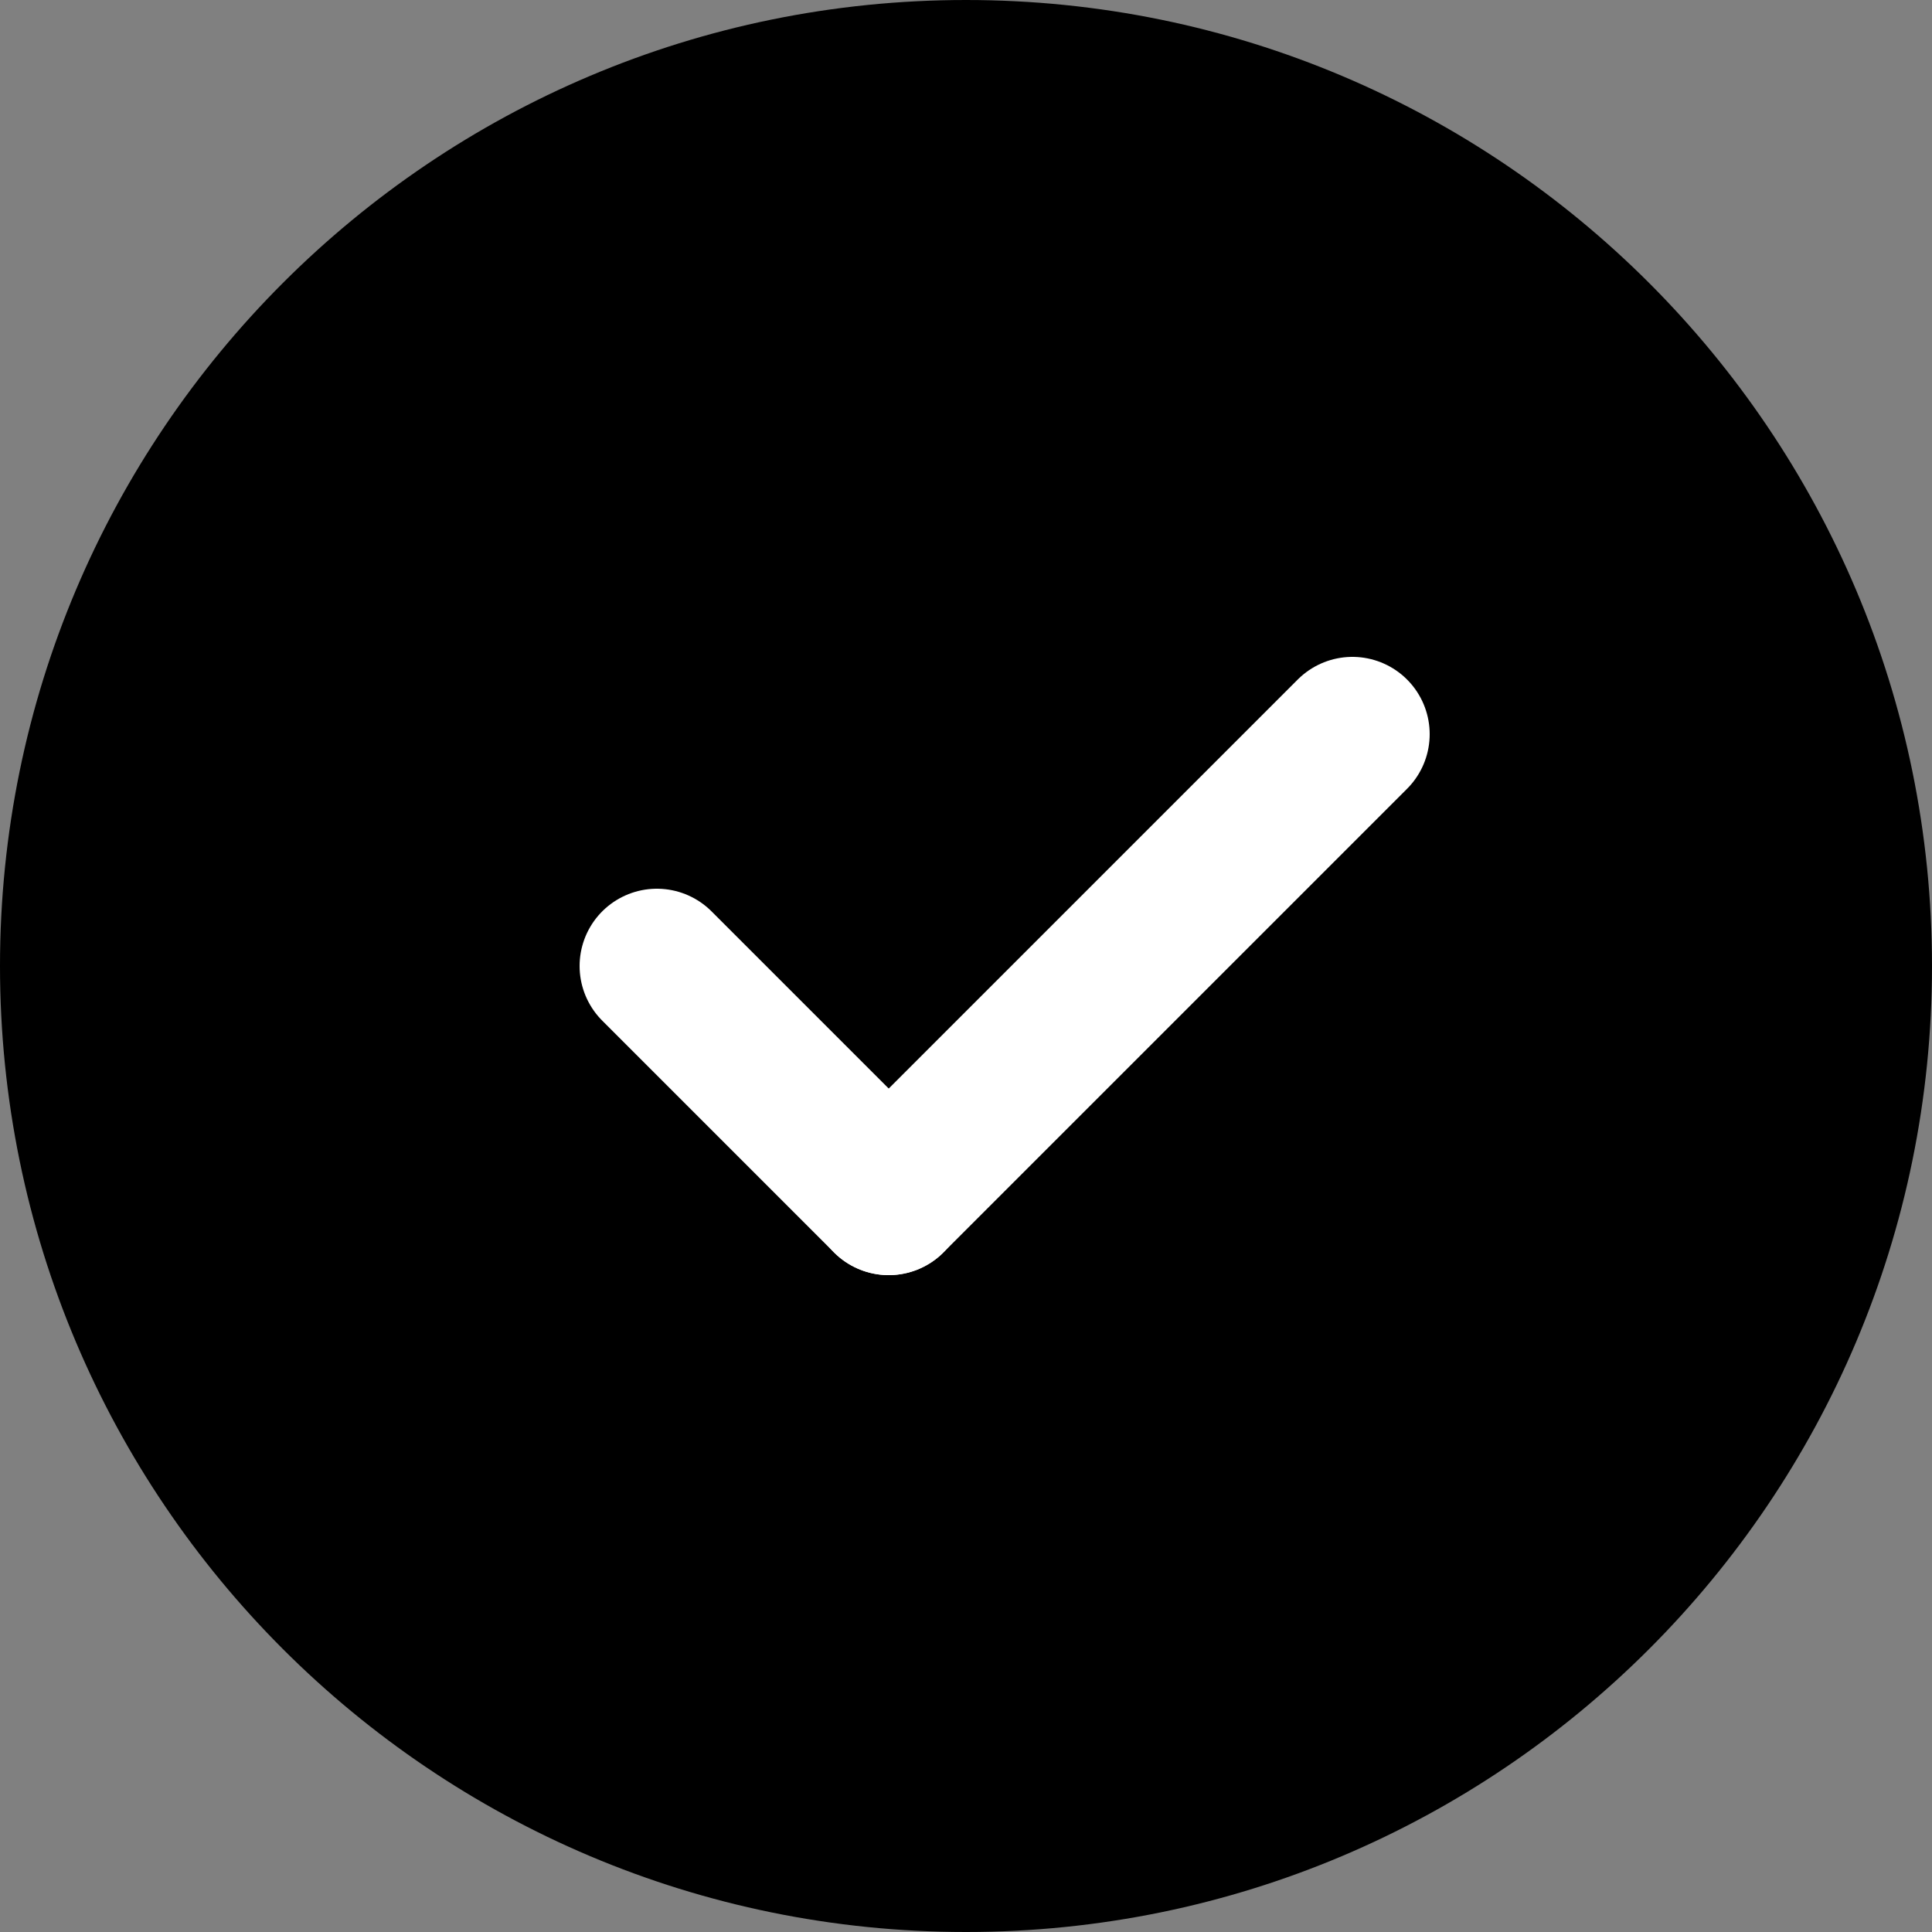 <svg width="25" height="25" viewBox="0 0 25 25" fill="none" xmlns="http://www.w3.org/2000/svg">
<rect x="0" y="0" width="25" height="25" fill="#808080" stroke="none"/>
<path d="M12.5 25C19.404 25 25 19.404 25 12.5C25 5.596 19.404 0 12.5 0C5.596 0 0 5.596 0 12.5C0 19.404 5.596 25 12.5 25Z" fill="black"/>
<path d="M8.5 12.5L11.5 15.5" stroke="white" stroke-width="2" stroke-linecap="round"/>
<path d="M17.5 9.5L11.5 15.5" stroke="white" stroke-width="2" stroke-linecap="round"/>
</svg>
